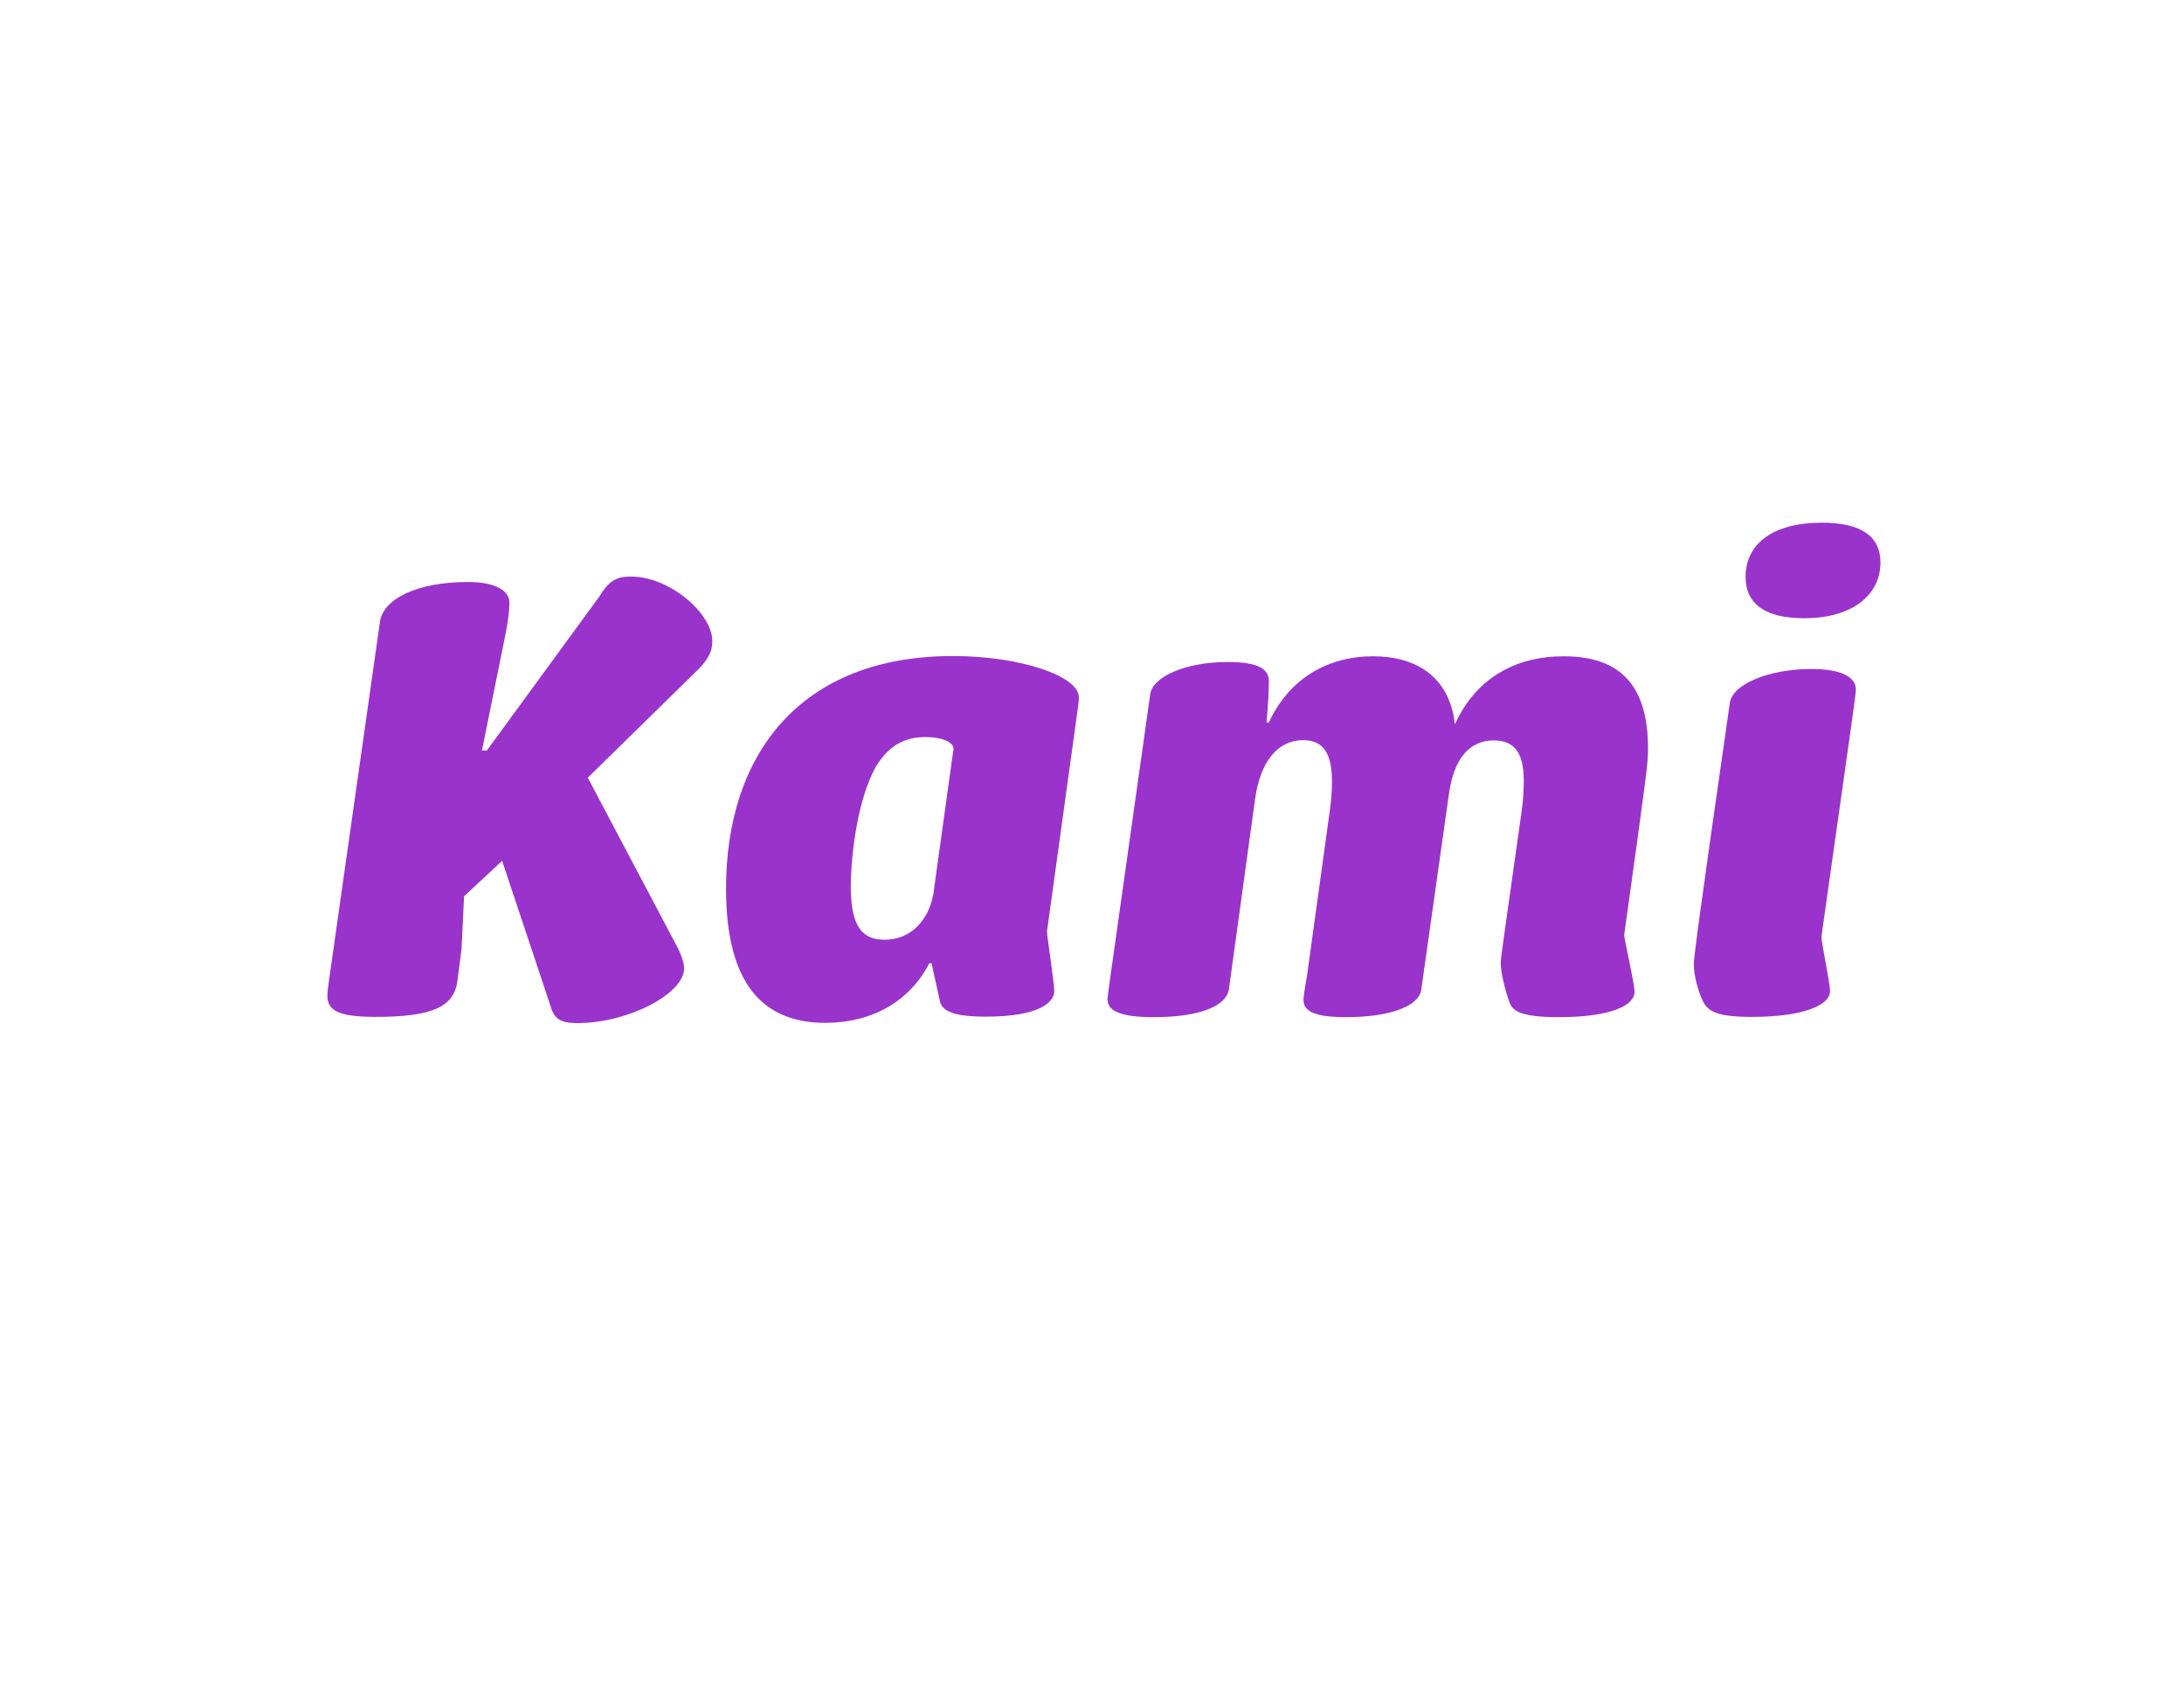 <?xml version="1.0" encoding="UTF-8"?>
<!DOCTYPE svg PUBLIC "-//W3C//DTD SVG 1.1//EN" "http://www.w3.org/Graphics/SVG/1.1/DTD/svg11.dtd">
<!-- Creator: CorelDRAW 2021 (64-Bit) -->
<svg xmlns="http://www.w3.org/2000/svg" xml:space="preserve" width="11in" height="8.5in" version="1.1" style="shape-rendering:geometricPrecision; text-rendering:geometricPrecision; image-rendering:optimizeQuality; fill-rule:evenodd; clip-rule:evenodd"
viewBox="0 0 11000 8500"
 xmlns:xlink="http://www.w3.org/1999/xlink"
 xmlns:xodm="http://www.corel.com/coreldraw/odm/2003">
 <defs>
  <style type="text/css">
   <![CDATA[
    .fil0 {fill:#9933CC;fill-rule:nonzero}
   ]]>
  </style>
 </defs>
 <g id="Layer_x0020_1">
  <g>
   <path class="fil0" d="M3405.11 4757.39c24.77,45.63 40.41,89.95 40.41,119.94 0,126.46 -280.29,275.07 -538.42,275.07 -86.04,0 -117.33,-22.16 -135.58,-89.95l-242.48 -727.45 -191.64 178.61 -13.04 268.56 -20.86 160.35c-18.25,129.06 -129.06,178.6 -411.96,178.6 -183.82,0 -242.48,-31.29 -242.48,-105.6 0,-18.25 2.61,-43.02 11.73,-104.3l252.91 -1779.52c15.65,-114.72 185.12,-200.77 443.25,-200.77 140.8,0 208.59,45.63 208.59,101.69 0,52.15 -6.52,86.04 -15.65,142.1l-122.55 604.91 24.77 -0 565.8 -774.39c49.54,-80.83 86.04,-101.69 160.35,-101.69 194.25,0 409.35,185.12 409.35,324.62 0,45.63 -11.73,89.95 -97.78,169.48l-529.3 518.86 444.55 840.87zm2028.53 -1246.31c0,-105.6 -292.02,-207.28 -633.59,-207.28 -769.17,0 -1143.33,494.09 -1143.33,1172 0,481.06 187.73,675.31 500.61,675.31 233.36,0 425,-108.2 522.78,-299.85l11.74 0 43.02 194.25c13.04,43.02 58.67,74.31 230.75,74.31 273.77,0 344.17,-74.31 344.17,-129.06 0,-40.41 -36.5,-277.69 -36.5,-299.85l140.8 -1018.17c19.55,-136.89 19.55,-143.41 19.55,-161.66l0 0zm-1023.39 351.99c65.19,-108.2 144.71,-151.23 251.61,-151.23 86.04,0 140.8,27.38 140.8,58.67l-13.04 92.56 -88.65 638.8c-24.77,138.19 -117.33,230.75 -246.4,230.75 -132.98,0 -169.48,-99.08 -169.48,-275.07 2.61,-172.09 36.5,-434.13 125.15,-594.48l0 0zm3822.39 1131.59c0,-43.02 -52.15,-262.04 -52.15,-286.81 113.42,-814.8 119.94,-860.43 119.94,-937.34 0,-305.06 -126.46,-465.41 -425,-465.41 -242.48,0 -443.25,110.81 -547.55,342.87 -27.38,-243.79 -199.46,-342.87 -411.96,-342.87 -224.23,0 -421.09,108.2 -525.38,333.74l-11.73 -0c9.13,-99.08 11.73,-160.35 11.73,-209.89 0,-58.67 -52.15,-95.17 -205.98,-95.17 -219.02,0 -378.07,76.92 -391.1,160.35l-199.46 1414.49c-11.73,83.44 -15.65,110.81 -15.65,123.85 0,61.27 70.4,89.95 233.36,89.95 228.15,0 366.33,-54.76 378.07,-142.1l131.67 -956.9c27.38,-194.24 117.33,-295.93 242.48,-295.93 95.17,0 144.71,58.67 144.71,207.28 0,40.41 -2.61,89.95 -11.73,153.83l-113.42 821.32c-15.65,89.95 -18.25,114.72 -18.25,126.46 0,58.67 61.27,86.04 215.11,86.04 219.02,0 366.33,-54.76 378.07,-138.19l138.19 -977.76c24.77,-191.64 108.2,-277.68 226.84,-277.68 101.69,0 151.23,58.67 151.23,203.37 0,43.02 -2.61,99.08 -11.73,160.35 -101.69,715.72 -104.3,737.88 -104.3,756.13 0,49.54 20.86,132.98 43.02,196.85 15.65,40.41 43.02,76.92 249,76.92 262.04,0 381.98,-58.66 381.98,-127.76l0 0zm891.72 -1625.69c-215.11,0 -400.23,76.92 -411.96,172.09 -169.48,1175.92 -181.21,1286.73 -181.21,1318.02 0,45.63 18.25,126.46 45.63,182.52 24.77,49.54 65.19,79.52 246.4,79.52 258.13,0 393.71,-58.67 393.71,-129.06 0,-46.93 -43.02,-241.18 -43.02,-275.07l151.23 -1070.32c6.52,-52.15 22.16,-151.23 22.16,-178.6 -2.61,-56.06 -69.1,-99.08 -222.93,-99.08l0 0zm-332.44 -465.41c0,142.1 104.3,209.89 294.63,209.89 251.61,0 384.59,-123.85 384.59,-280.29 0,-135.58 -101.69,-200.77 -294.63,-200.77 -264.65,0 -384.59,119.94 -384.59,271.17z"/>
  </g>
 </g>
</svg>
